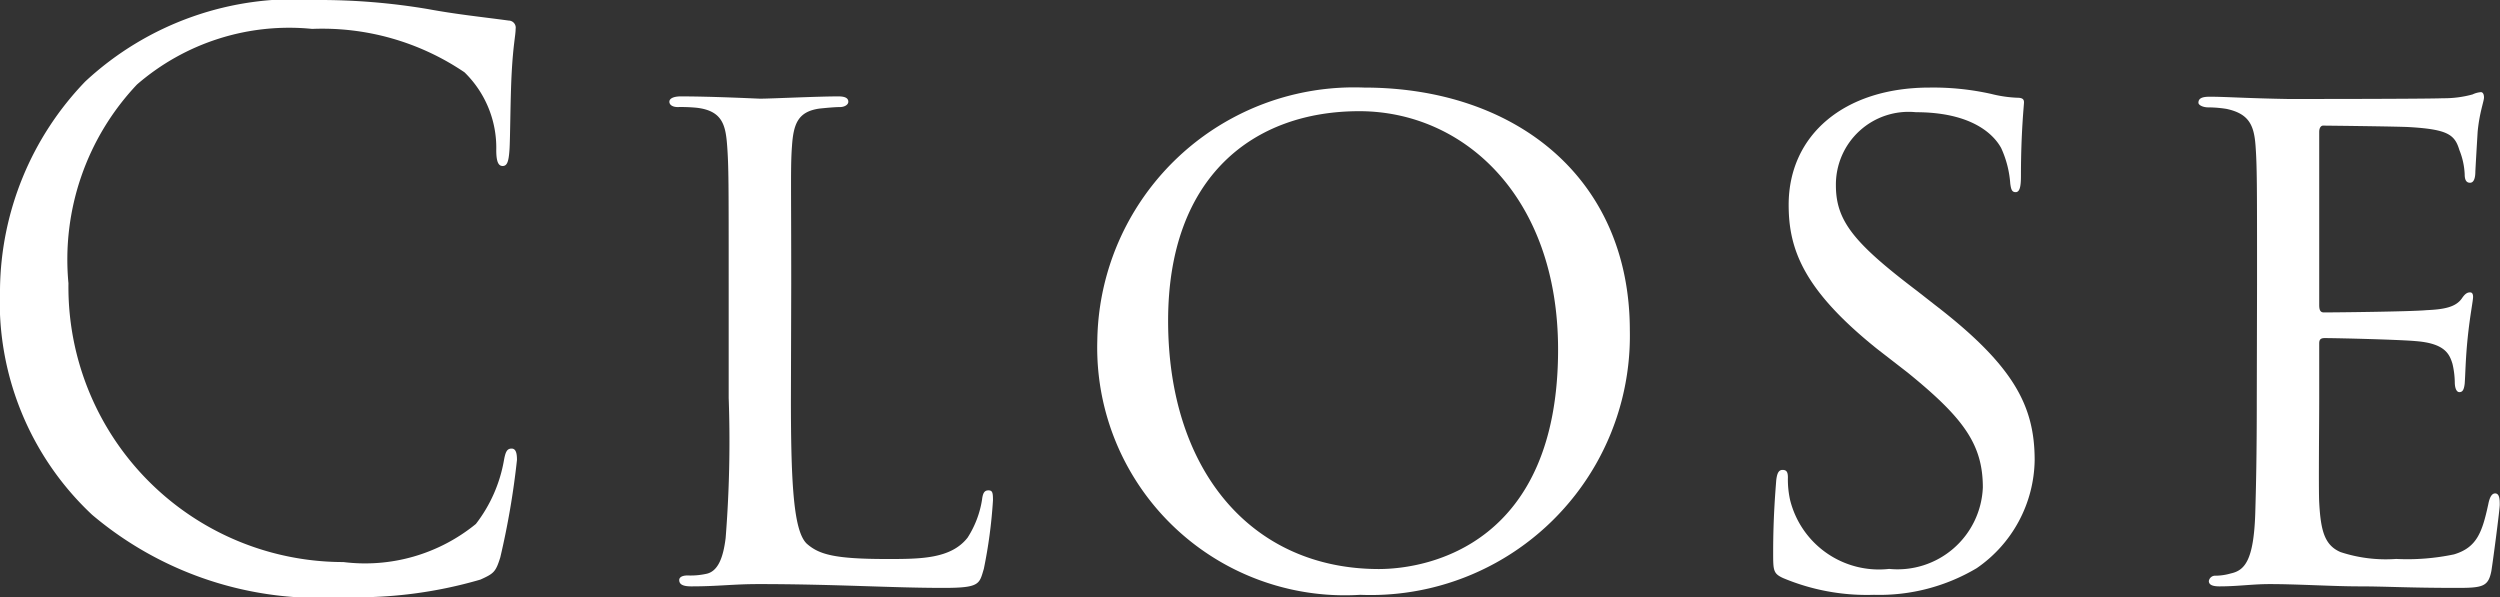 <svg xmlns="http://www.w3.org/2000/svg" width="39.369" height="9.403" viewBox="0 0 39.369 9.403"><rect x="0" y="0" width="39.369" height="9.403" fill="#333333" stroke="none"/><defs><style>.a{fill:#fff;}</style></defs><g transform="translate(-891.657 -1081.582)"><path class="a" d="M893.108,1089.689a4.594,4.594,0,0,1-1.451-3.55,4.79,4.79,0,0,1,1.343-3.274,4.845,4.845,0,0,1,3.658-1.283,10.254,10.254,0,0,1,1.739.143c.456.084.828.121,1.272.181a.112.112,0,0,1,.108.131c0,.1-.037.24-.061.672-.023.4-.023,1.055-.036,1.235s-.035.252-.108.252-.1-.084-.1-.252a1.659,1.659,0,0,0-.5-1.223,3.992,3.992,0,0,0-2.4-.684,3.658,3.658,0,0,0-2.758.876,4.01,4.01,0,0,0-1.079,3.13,4.33,4.33,0,0,0,4.329,4.39,2.759,2.759,0,0,0,2.087-.6,2.281,2.281,0,0,0,.443-1.008c.024-.131.049-.179.12-.179s.084.084.084.179a12.588,12.588,0,0,1-.263,1.536c-.072.228-.1.252-.312.348a6.944,6.944,0,0,1-2.159.276A5.534,5.534,0,0,1,893.108,1089.689Z"/><path class="a" d="M904.112,1087.878c0,1.38.048,2.075.251,2.267.192.168.432.24,1.26.24.528,0,1.007,0,1.271-.336a1.546,1.546,0,0,0,.228-.6c.012-.1.036-.145.1-.145s.072.036.072.156a7.7,7.7,0,0,1-.144,1.08c-.072.24-.06.3-.636.3-.815,0-1.715-.06-2.914-.06-.4,0-.636.036-1.055.036-.12,0-.192-.024-.192-.1,0-.036.035-.072.132-.072a1.158,1.158,0,0,0,.287-.024c.2-.036.276-.276.312-.564a19.3,19.3,0,0,0,.048-2.207v-1.8c0-1.583,0-1.847-.024-2.17s-.072-.552-.479-.6a2.517,2.517,0,0,0-.3-.011c-.083,0-.131-.036-.131-.084s.06-.084.18-.084c.5,0,1.223.036,1.247.036.168,0,.9-.036,1.235-.036.12,0,.156.036.156.084s-.06.084-.132.084-.2.011-.324.024c-.336.048-.407.239-.431.588-.024.323-.012.587-.012,2.17Z"/><path class="a" d="M908.937,1086.943a4.044,4.044,0,0,1,4.2-3.982c2.375,0,4.186,1.415,4.186,3.826a4.082,4.082,0,0,1-4.246,4.162A3.9,3.9,0,0,1,908.937,1086.943Zm7.256.144c0-2.411-1.488-3.754-3.131-3.754-1.667,0-3.01,1.031-3.01,3.3,0,2.351,1.308,3.91,3.322,3.91C914.178,1090.541,916.193,1090.133,916.193,1087.087Z"/><path class="a" d="M919.736,1090.685c-.156-.072-.156-.12-.156-.408,0-.552.036-.96.048-1.127.012-.109.036-.168.1-.168s.084.035.084.119a1.488,1.488,0,0,0,.036.36,1.442,1.442,0,0,0,1.559,1.08,1.344,1.344,0,0,0,1.475-1.283c0-.684-.311-1.1-1.187-1.811l-.48-.372c-1.151-.924-1.391-1.56-1.391-2.267,0-1.1.875-1.847,2.219-1.847a4.184,4.184,0,0,1,.971.1,1.984,1.984,0,0,0,.408.06c.084,0,.108.024.108.072s-.048.468-.048,1.163c0,.18-.024.252-.084.252s-.072-.048-.084-.132a1.609,1.609,0,0,0-.144-.564c-.06-.107-.336-.563-1.343-.563a1.145,1.145,0,0,0-1.259,1.151c0,.564.287.912,1.283,1.667l.276.216c1.247.96,1.571,1.595,1.571,2.446a2.1,2.1,0,0,1-.912,1.7,3,3,0,0,1-1.619.42A3.41,3.41,0,0,1,919.736,1090.685Z"/><path class="a" d="M927.2,1086.055c0-1.571,0-1.859-.024-2.183s-.108-.5-.456-.575a1.865,1.865,0,0,0-.288-.024c-.084,0-.155-.036-.155-.073,0-.071.06-.095.179-.095.24,0,.564.024,1.236.036.06,0,2.194,0,2.434-.012a1.686,1.686,0,0,0,.468-.06.366.366,0,0,1,.132-.036c.024,0,.048.024.048.084s-.072.24-.1.54c-.012.2-.024.4-.036.623,0,.108-.024.18-.084.18s-.084-.048-.084-.132a1.147,1.147,0,0,0-.084-.384c-.072-.24-.18-.324-.779-.36-.156-.011-1.344-.024-1.368-.024s-.06.024-.06.1v2.722c0,.072.012.12.073.12.143,0,1.367-.012,1.619-.036.276-.012.455-.048.551-.18.048-.072.084-.1.132-.1.024,0,.048.012.048.072s-.048.288-.084.636-.036.576-.048.731c-.012.1-.036.132-.084.132s-.072-.072-.072-.156a1.35,1.35,0,0,0-.036-.288c-.047-.156-.12-.323-.575-.359-.276-.025-1.248-.048-1.44-.048-.072,0-.084.036-.084.084v.875c0,.372-.011,1.427,0,1.631.024.444.084.672.336.78a2.278,2.278,0,0,0,.876.108,3.564,3.564,0,0,0,.911-.072c.36-.108.444-.348.54-.792.024-.12.06-.168.108-.168.072,0,.072.108.072.18s-.1.84-.132,1.043c-.048.241-.132.265-.528.265-.791,0-1.127-.024-1.547-.024s-.971-.036-1.415-.036c-.276,0-.5.036-.792.036-.107,0-.167-.024-.167-.084a.1.1,0,0,1,.107-.084.9.9,0,0,0,.24-.036c.216-.048.36-.2.384-.948.012-.407.024-.9.024-1.811Z"/></g></svg>